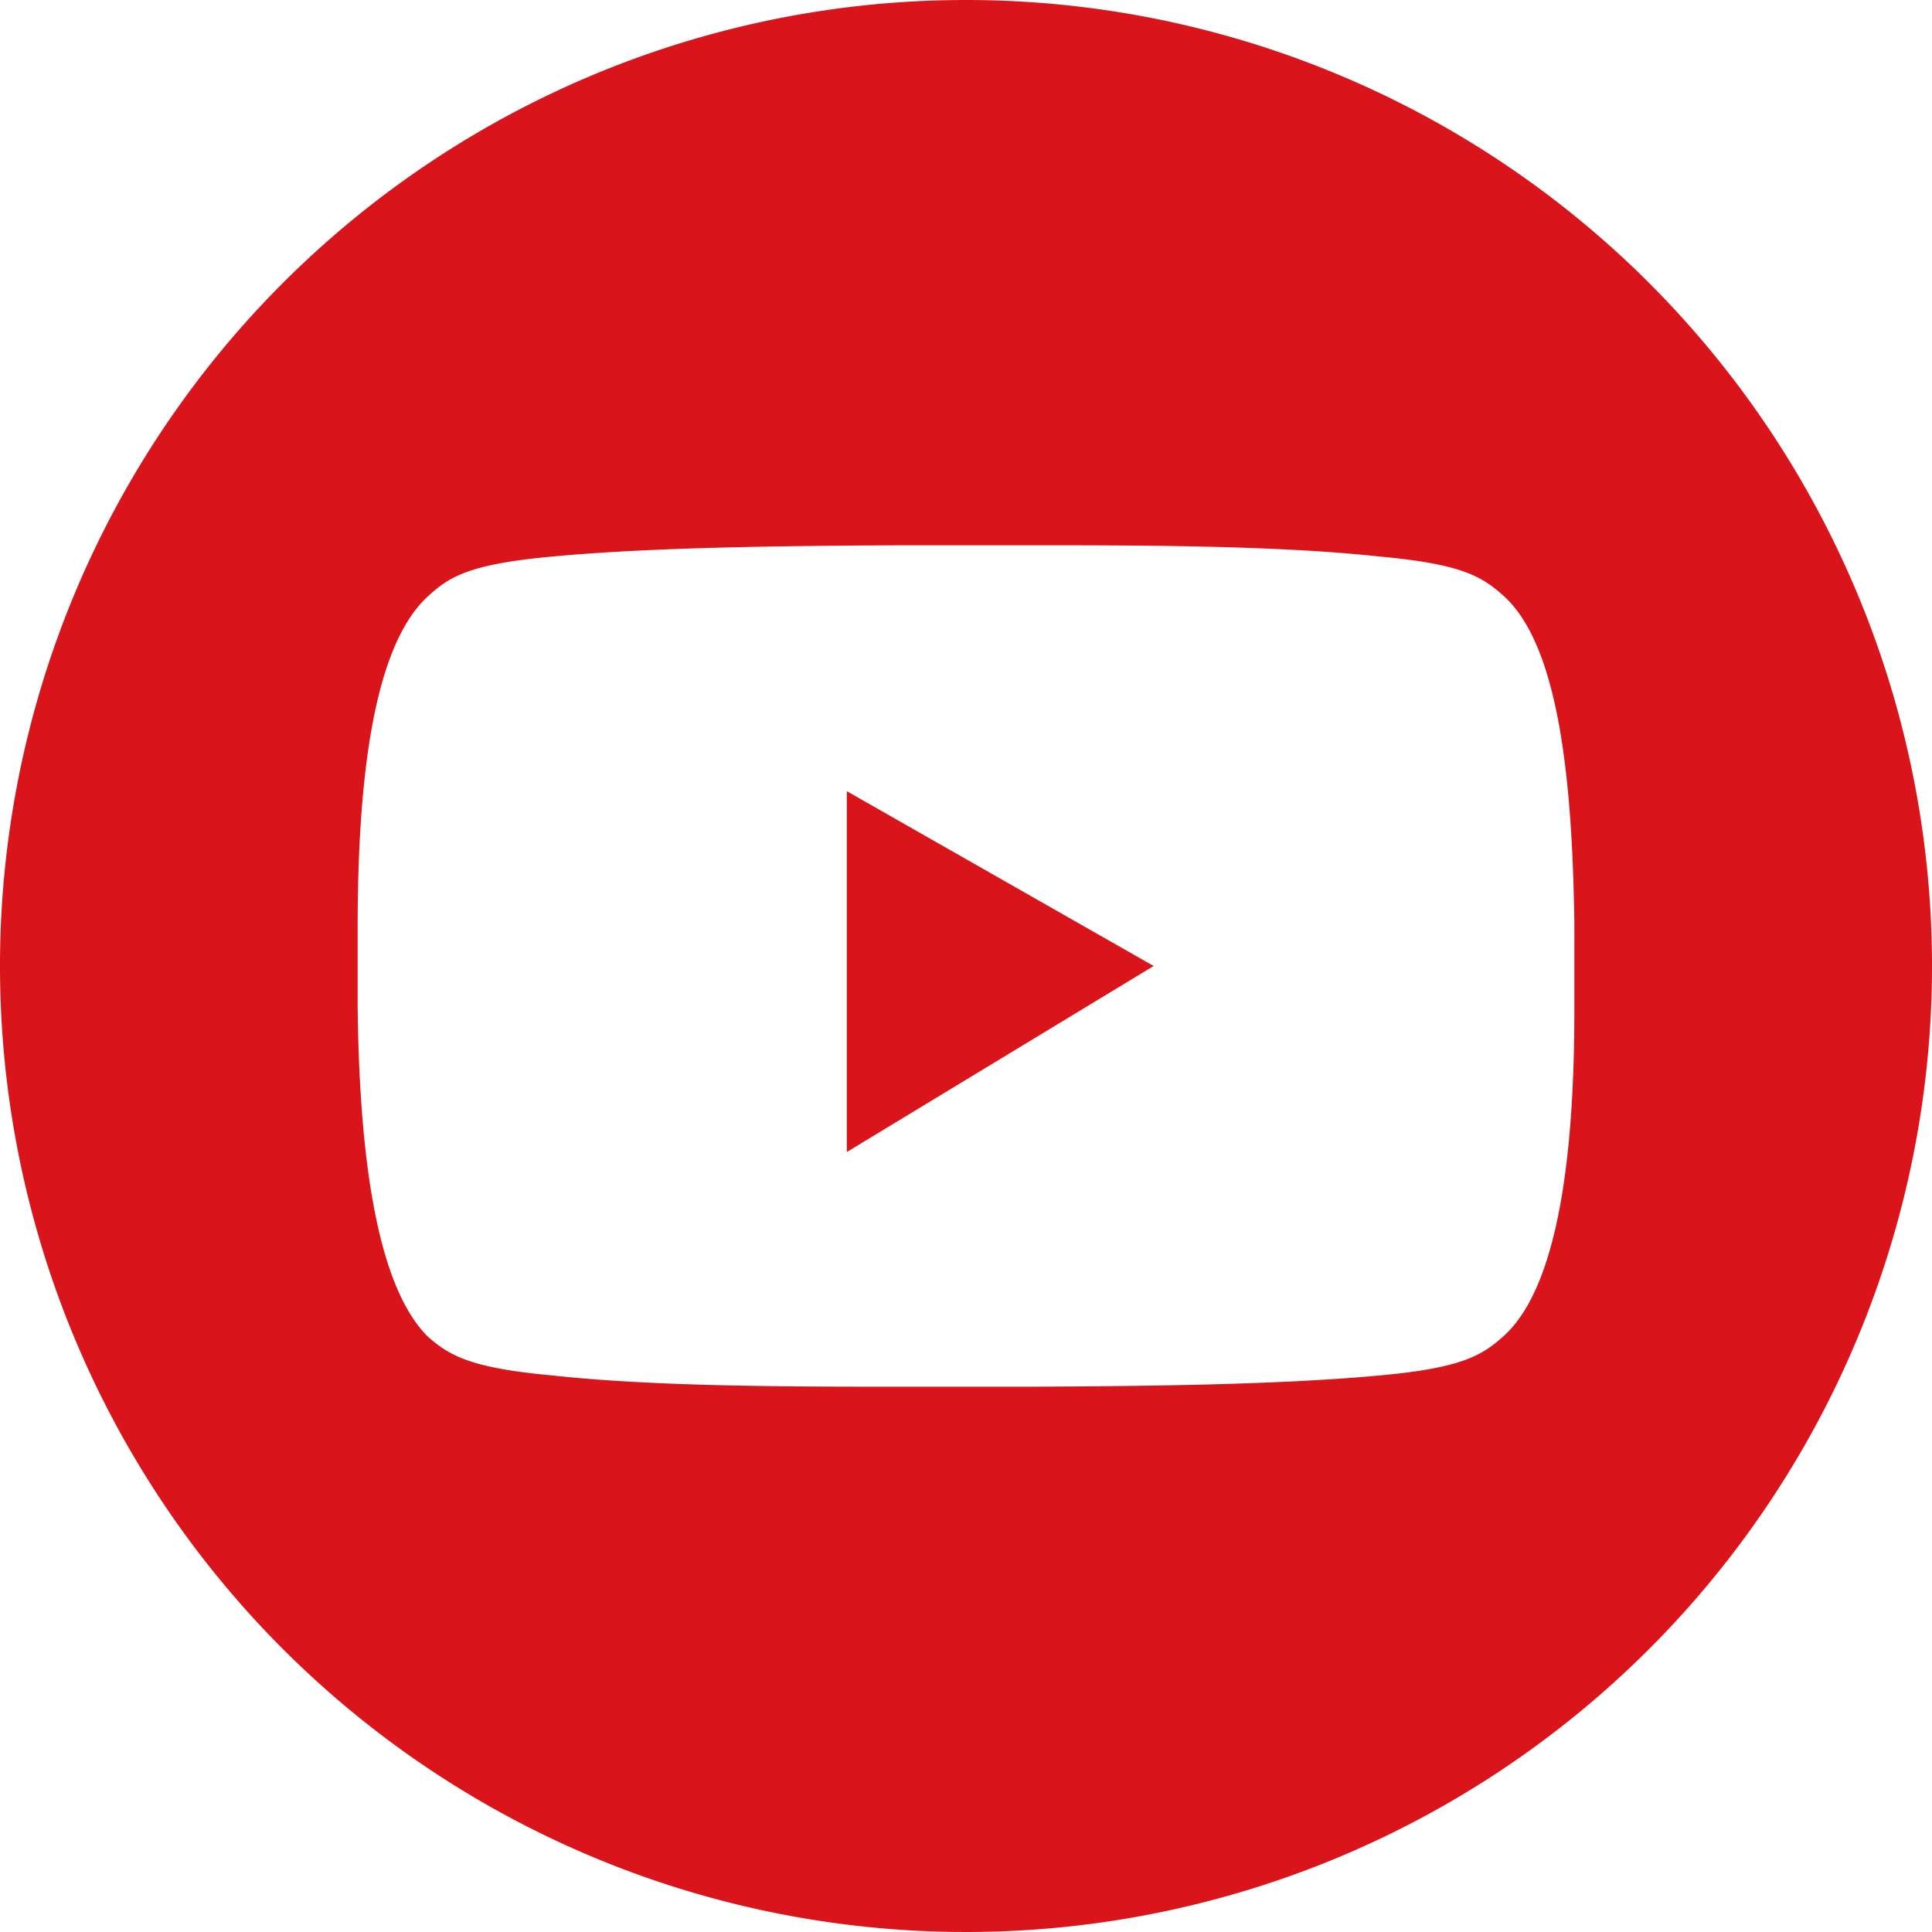 <svg xmlns="http://www.w3.org/2000/svg" viewBox="0 0 36.14 36.14"><defs><style>.cls-1{fill:#d9141a;}</style></defs><g id="Layer_2" data-name="Layer 2"><g id="Layer_1-2" data-name="Layer 1"><path class="cls-1" d="M18.07,0A18.07,18.07,0,1,0,36.14,18.07,18.07,18.07,0,0,0,18.07,0ZM29.45,18.9c0,2.56-.27,5.14-1.32,6.09-.41.37-.79.6-2.33.74-1.93.18-4.54.2-6.51.21H16.85c-2,0-4.59,0-6.51-.21C8.8,25.59,8.41,25.36,8,25,7,24,6.72,21.42,6.69,18.83c0-.48,0-1,0-1.46,0-2.6.25-5.25,1.32-6.22.4-.37.79-.6,2.33-.74,1.92-.18,4.53-.2,6.51-.21h2.44c2,0,4.58,0,6.51.21,1.54.14,1.92.37,2.33.74,1.05.95,1.28,3.53,1.32,6.09Z"/><polygon class="cls-1" points="15.84 21.55 21.58 18.07 15.84 14.8 15.84 21.55"/></g></g></svg>
